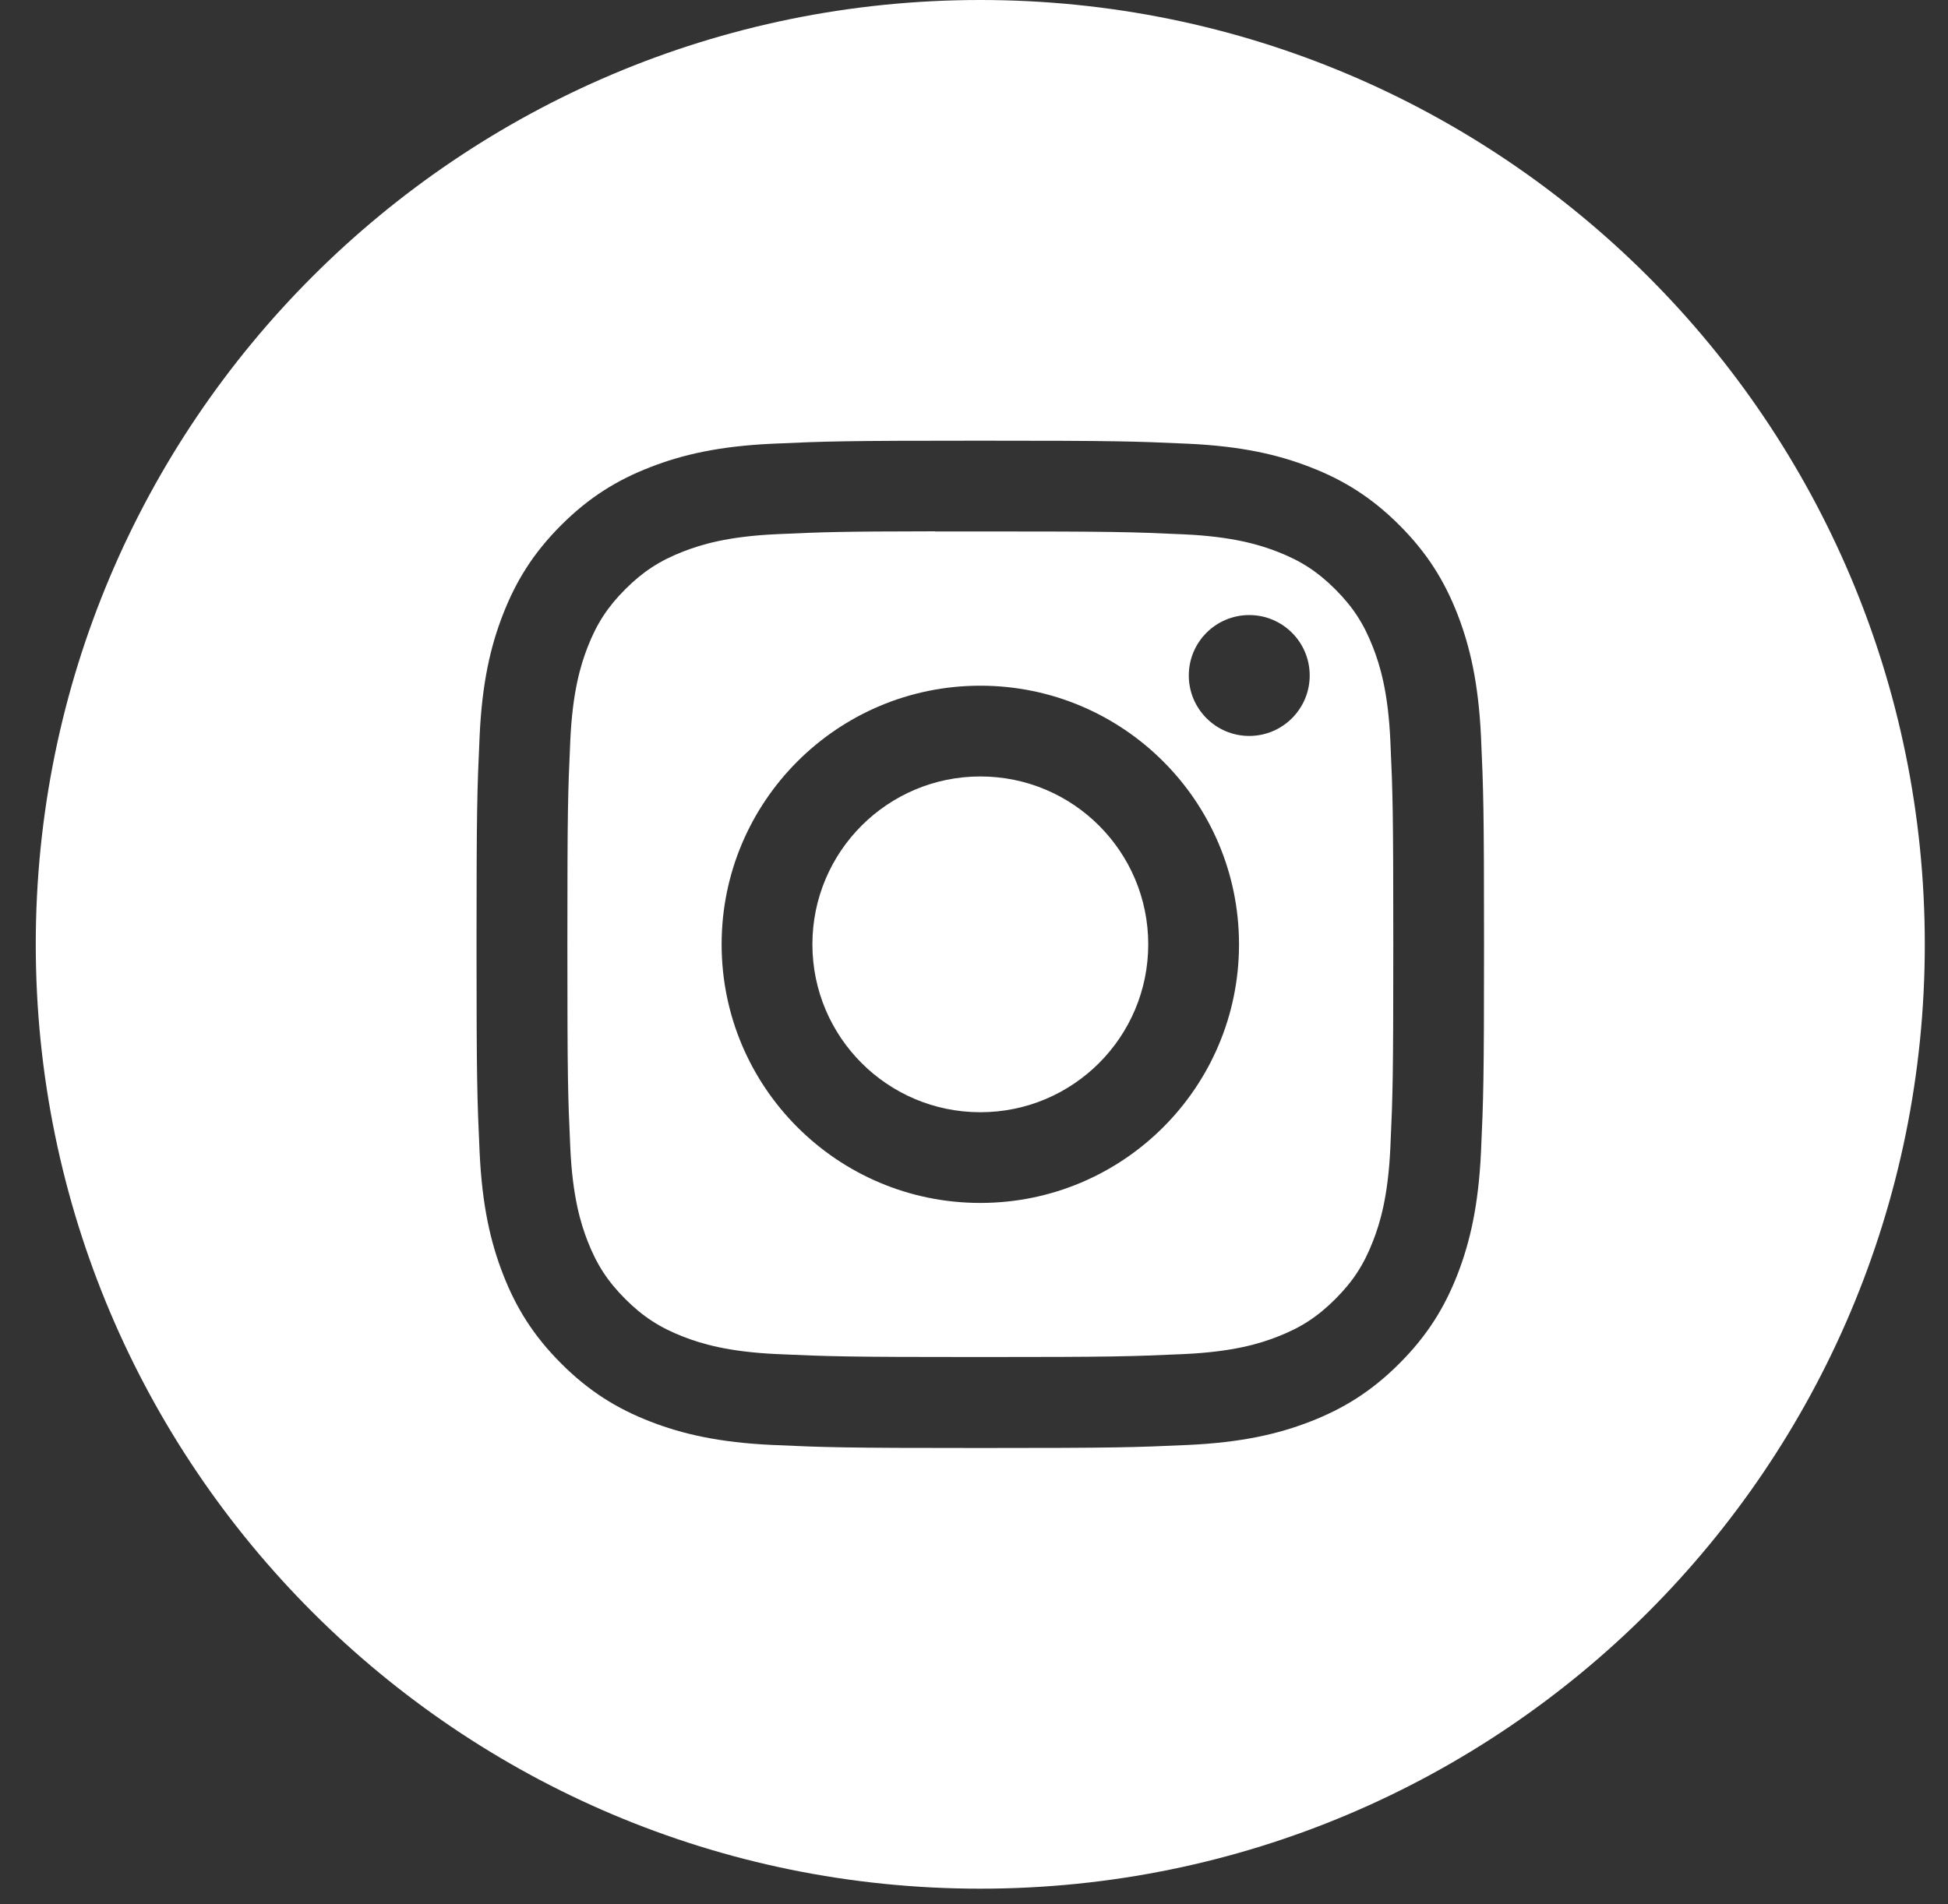 <svg width="45" height="44" viewBox="0 0 45 44" fill="none" xmlns="http://www.w3.org/2000/svg">
<rect x="0" y="0" width="45" height="44" fill="#333333" stroke="none"/>
<path fill-rule="evenodd" clip-rule="evenodd" d="M22.645 0C10.595 0 0.826 9.769 0.826 21.819C0.826 33.869 10.595 43.638 22.645 43.638C34.696 43.638 44.464 33.869 44.464 21.819C44.464 9.769 34.696 0 22.645 0ZM17.848 10.252C19.089 10.196 19.486 10.182 22.646 10.182H22.643C25.804 10.182 26.199 10.196 27.441 10.252C28.68 10.309 29.526 10.505 30.267 10.793C31.034 11.09 31.681 11.488 32.328 12.135C32.975 12.782 33.373 13.431 33.671 14.197C33.957 14.936 34.154 15.782 34.212 17.021C34.268 18.262 34.282 18.659 34.282 21.819C34.282 24.98 34.268 25.375 34.212 26.616C34.154 27.855 33.957 28.701 33.671 29.441C33.373 30.206 32.975 30.855 32.328 31.502C31.682 32.149 31.033 32.548 30.268 32.845C29.528 33.133 28.681 33.329 27.442 33.386C26.201 33.442 25.806 33.456 22.645 33.456C19.485 33.456 19.088 33.442 17.847 33.386C16.609 33.329 15.763 33.133 15.022 32.845C14.257 32.548 13.608 32.149 12.962 31.502C12.315 30.855 11.917 30.206 11.62 29.441C11.332 28.701 11.136 27.855 11.079 26.616C11.023 25.375 11.008 24.98 11.008 21.819C11.008 18.659 11.023 18.262 11.079 17.021C11.134 15.782 11.331 14.936 11.619 14.196C11.917 13.431 12.315 12.782 12.962 12.135C13.609 11.488 14.258 11.09 15.024 10.793C15.764 10.505 16.609 10.309 17.848 10.252Z" fill="white"/>
<path fill-rule="evenodd" clip-rule="evenodd" d="M21.602 12.279C21.805 12.279 22.023 12.279 22.259 12.279L22.646 12.279C25.753 12.279 26.122 12.29 27.349 12.346C28.483 12.398 29.099 12.588 29.509 12.747C30.052 12.958 30.44 13.21 30.847 13.617C31.254 14.025 31.506 14.412 31.717 14.956C31.877 15.365 32.067 15.981 32.118 17.116C32.174 18.342 32.186 18.711 32.186 21.817C32.186 24.922 32.174 25.291 32.118 26.517C32.066 27.652 31.877 28.268 31.717 28.677C31.506 29.221 31.254 29.607 30.847 30.014C30.439 30.422 30.053 30.674 29.509 30.885C29.1 31.045 28.483 31.234 27.349 31.286C26.122 31.341 25.753 31.354 22.646 31.354C19.539 31.354 19.171 31.341 17.944 31.286C16.809 31.233 16.194 31.044 15.783 30.884C15.24 30.673 14.852 30.421 14.445 30.014C14.038 29.607 13.786 29.22 13.574 28.677C13.415 28.267 13.225 27.651 13.174 26.516C13.118 25.29 13.107 24.921 13.107 21.814C13.107 18.706 13.118 18.34 13.174 17.113C13.225 15.978 13.415 15.362 13.574 14.952C13.785 14.409 14.038 14.021 14.445 13.614C14.852 13.207 15.24 12.954 15.783 12.743C16.194 12.583 16.809 12.394 17.944 12.342C19.018 12.293 19.434 12.279 21.602 12.276V12.279ZM28.858 14.211C28.087 14.211 27.462 14.836 27.462 15.607C27.462 16.378 28.087 17.004 28.858 17.004C29.629 17.004 30.255 16.378 30.255 15.607C30.255 14.836 29.629 14.211 28.858 14.211ZM16.67 21.819C16.67 18.519 19.346 15.843 22.646 15.843C25.947 15.843 28.622 18.519 28.622 21.819C28.622 25.119 25.947 27.794 22.646 27.794C19.346 27.794 16.67 25.119 16.67 21.819Z" fill="white"/>
<path d="M22.646 17.94C24.789 17.94 26.525 19.677 26.525 21.819C26.525 23.961 24.789 25.698 22.646 25.698C20.504 25.698 18.767 23.961 18.767 21.819C18.767 19.677 20.504 17.94 22.646 17.94Z" fill="white"/>
</svg>
